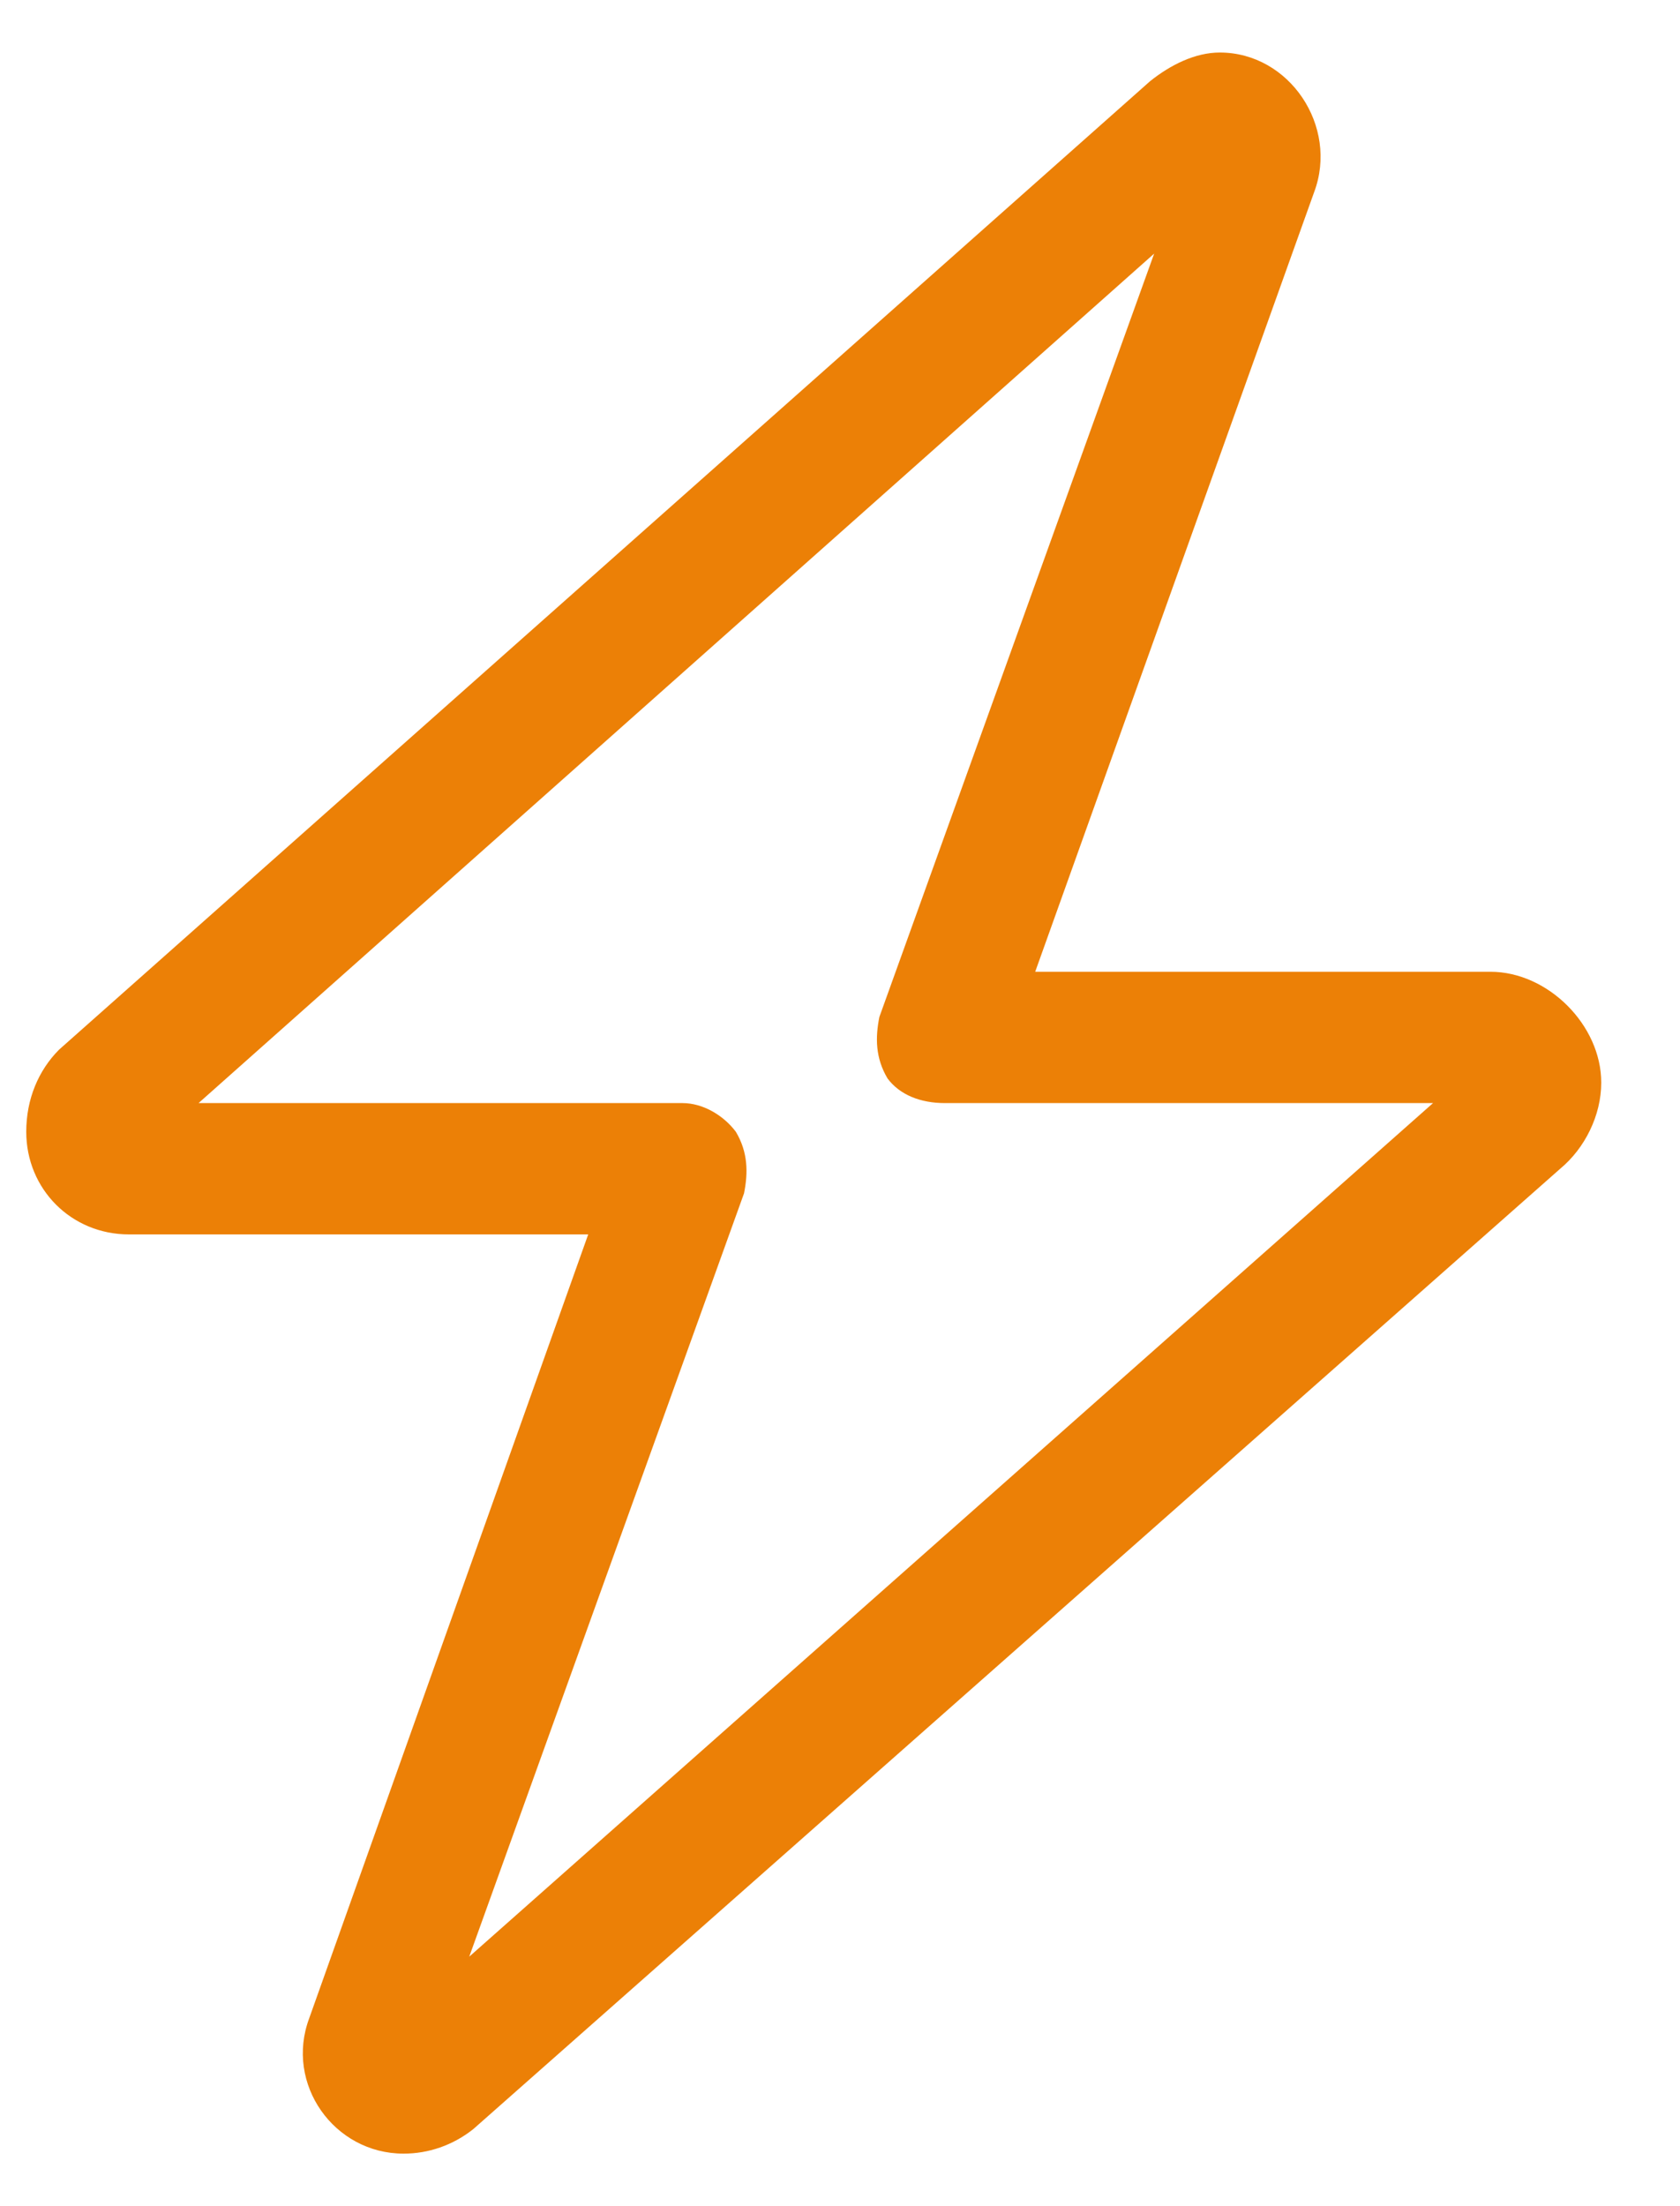 <svg width="16" height="21" viewBox="0 0 16 21" fill="none" xmlns="http://www.w3.org/2000/svg">
<path d="M10.953 0.773C11.148 0.617 11.383 0.5 11.617 0.5C12.281 0.5 12.75 1.203 12.516 1.828L9.859 9.25H14.195C14.742 9.25 15.25 9.758 15.25 10.305C15.25 10.617 15.094 10.93 14.859 11.125L4.508 20.266C4.312 20.422 4.078 20.5 3.844 20.5C3.18 20.5 2.711 19.836 2.945 19.211L5.602 11.75H1.227C0.68 11.75 0.25 11.32 0.25 10.773C0.25 10.461 0.367 10.188 0.562 9.992L10.953 0.773ZM10.992 2.414L1.891 10.5H6.5C6.695 10.5 6.891 10.617 7.008 10.773C7.125 10.969 7.125 11.164 7.086 11.359L4.469 18.625L13.648 10.5H9C8.766 10.5 8.57 10.422 8.453 10.266C8.336 10.07 8.336 9.875 8.375 9.68L10.992 2.414Z" fill="#EC8006"/>
</svg>
